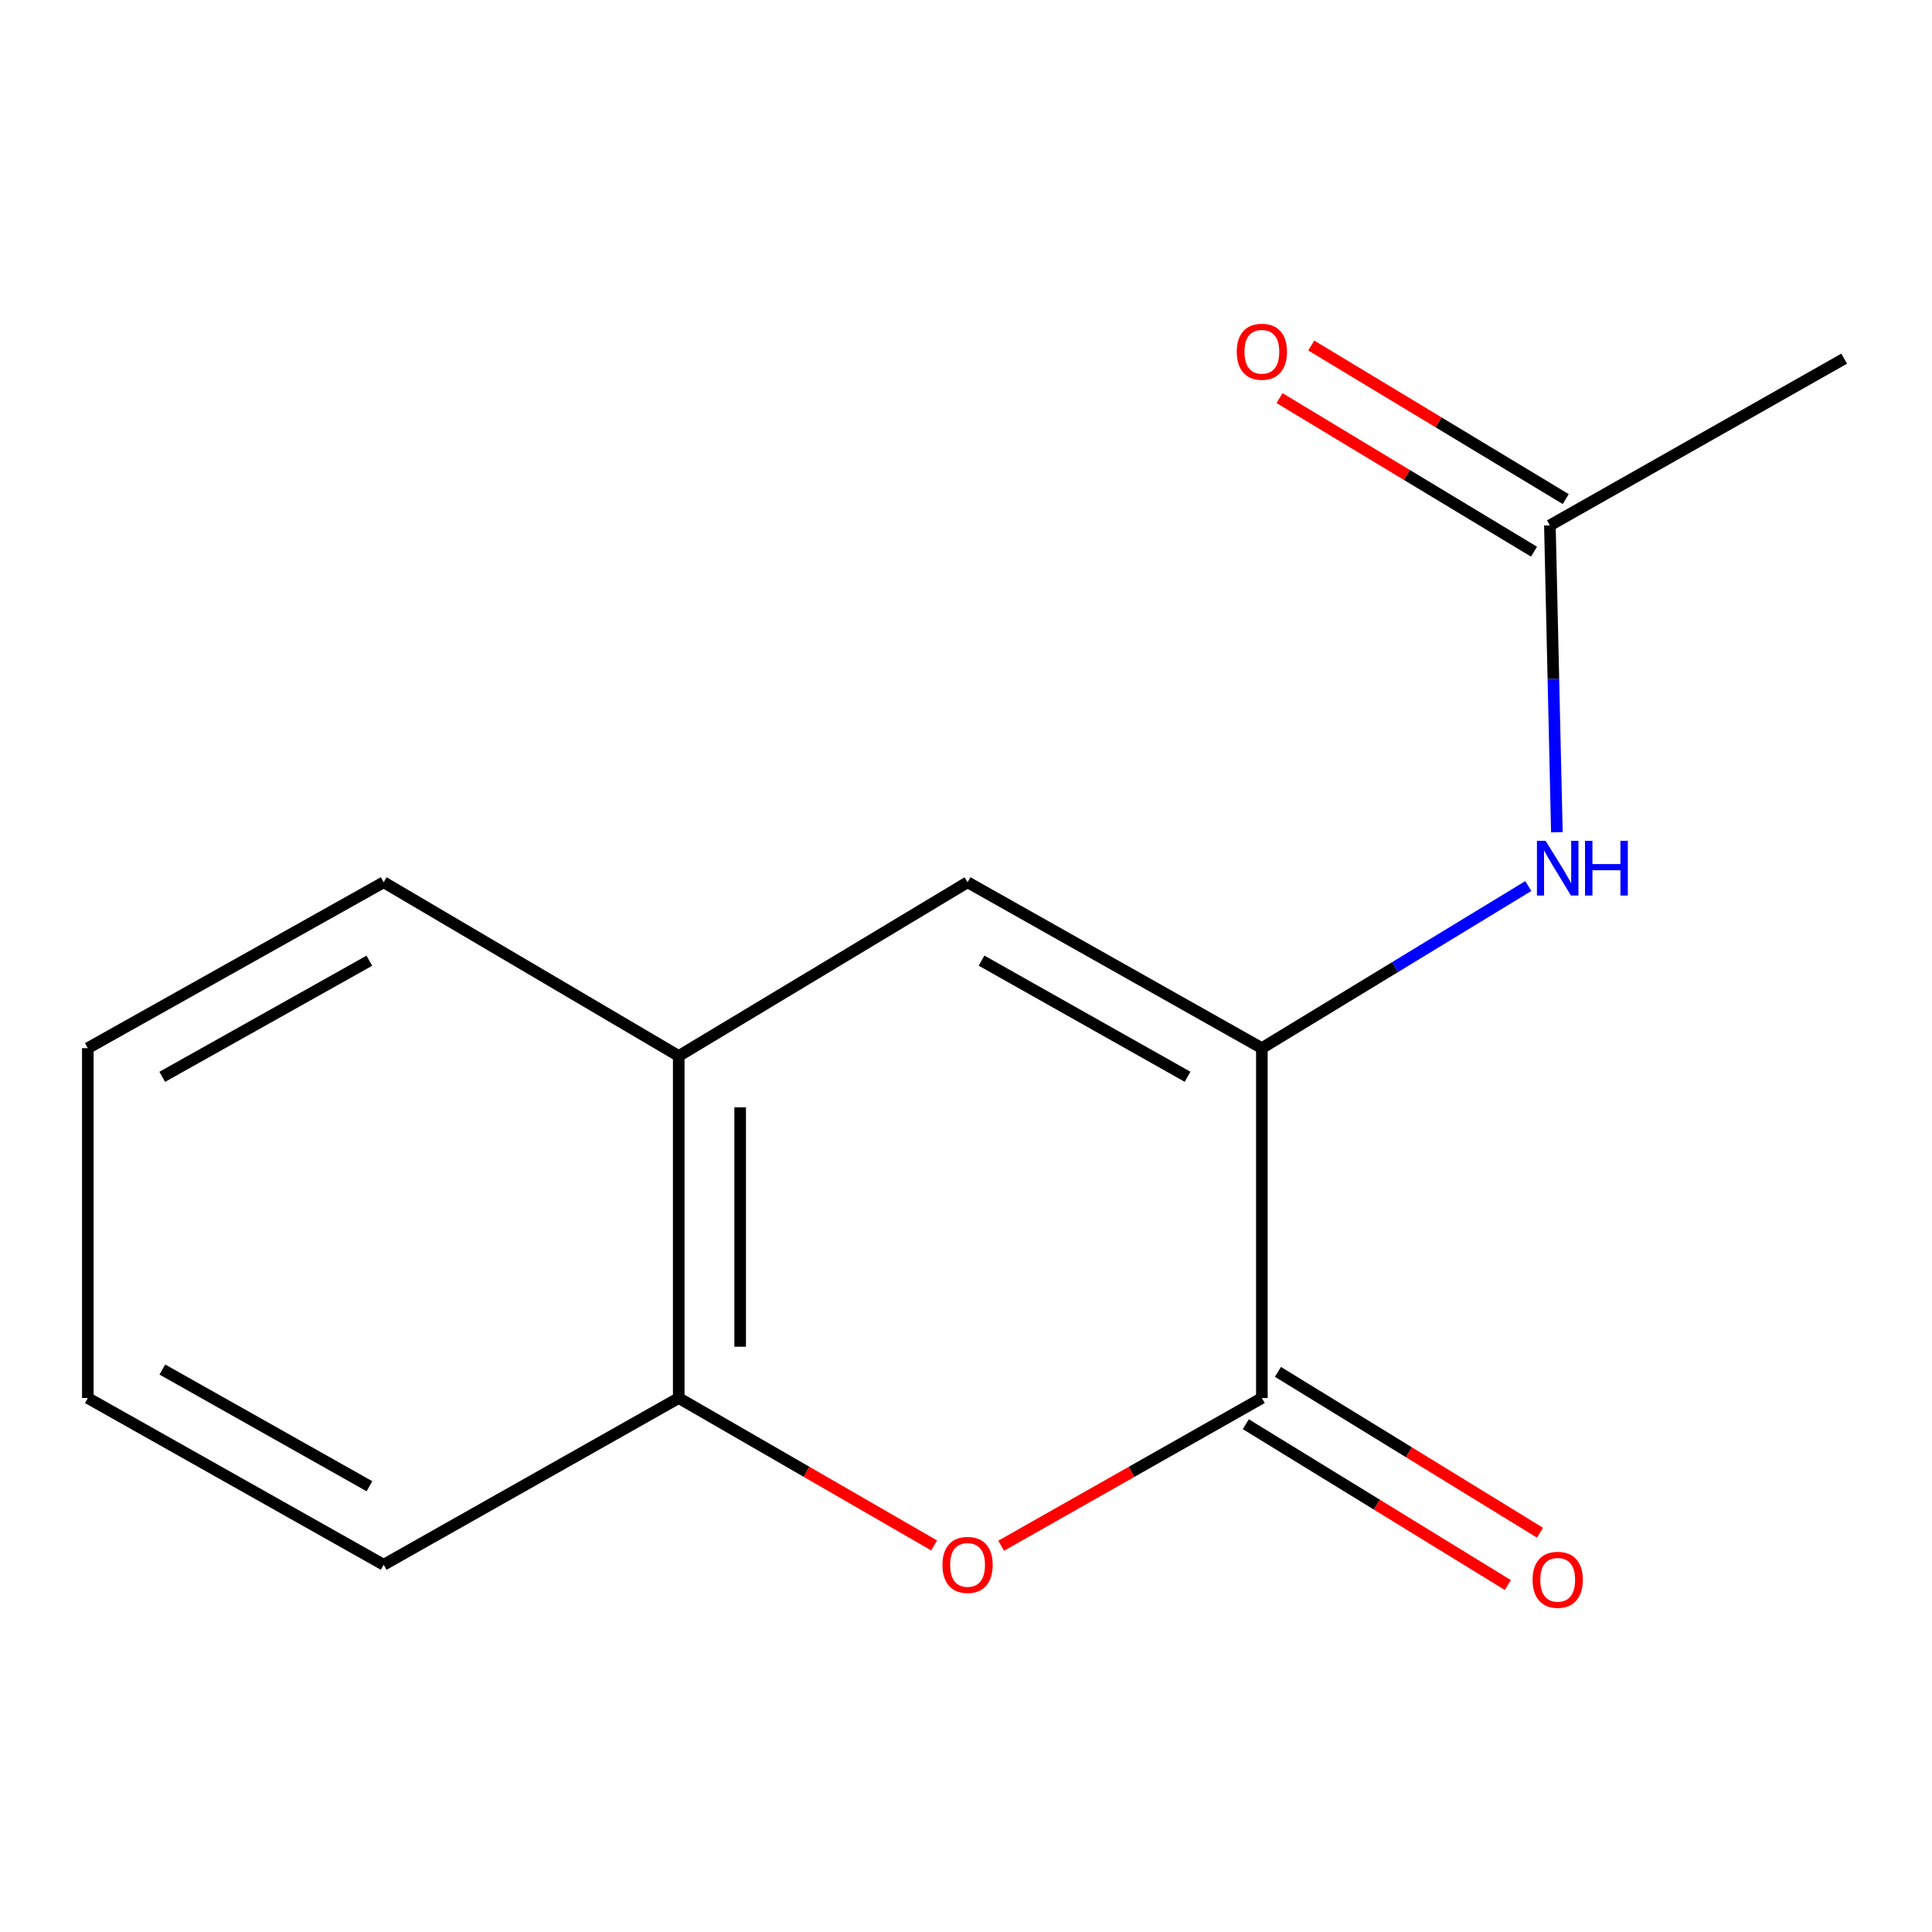 <?xml version='1.0' encoding='iso-8859-1'?>
<svg version='1.1' baseProfile='full'
              xmlns='http://www.w3.org/2000/svg'
                      xmlns:rdkit='http://www.rdkit.org/xml'
                      xmlns:xlink='http://www.w3.org/1999/xlink'
                  xml:space='preserve'
width='1000px' height='1000px' viewBox='0 0 1000 1000'>
<!-- END OF HEADER -->
<rect style='opacity:1.0;fill:#FFFFFF;stroke:none' width='1000' height='1000' x='0' y='0'> </rect>
<path class='bond-0' d='M 653.14,542.522 L 653.14,723.62' style='fill:none;fill-rule:evenodd;stroke:#000000;stroke-width:6px;stroke-linecap:butt;stroke-linejoin:miter;stroke-opacity:1' />
<path class='bond-2' d='M 653.14,542.522 L 500.812,456.654' style='fill:none;fill-rule:evenodd;stroke:#000000;stroke-width:6px;stroke-linecap:butt;stroke-linejoin:miter;stroke-opacity:1' />
<path class='bond-2' d='M 614.68,557.335 L 508.051,497.227' style='fill:none;fill-rule:evenodd;stroke:#000000;stroke-width:6px;stroke-linecap:butt;stroke-linejoin:miter;stroke-opacity:1' />
<path class='bond-3' d='M 653.14,542.522 L 722.091,500.571' style='fill:none;fill-rule:evenodd;stroke:#000000;stroke-width:6px;stroke-linecap:butt;stroke-linejoin:miter;stroke-opacity:1' />
<path class='bond-3' d='M 722.091,500.571 L 791.041,458.62' style='fill:none;fill-rule:evenodd;stroke:#0000FF;stroke-width:6px;stroke-linecap:butt;stroke-linejoin:miter;stroke-opacity:1' />
<path class='bond-1' d='M 653.14,723.62 L 585.665,761.844' style='fill:none;fill-rule:evenodd;stroke:#000000;stroke-width:6px;stroke-linecap:butt;stroke-linejoin:miter;stroke-opacity:1' />
<path class='bond-1' d='M 585.665,761.844 L 518.189,800.069' style='fill:none;fill-rule:evenodd;stroke:#FF0000;stroke-width:6px;stroke-linecap:butt;stroke-linejoin:miter;stroke-opacity:1' />
<path class='bond-7' d='M 644.825,737.166 L 712.64,778.794' style='fill:none;fill-rule:evenodd;stroke:#000000;stroke-width:6px;stroke-linecap:butt;stroke-linejoin:miter;stroke-opacity:1' />
<path class='bond-7' d='M 712.64,778.794 L 780.455,820.422' style='fill:none;fill-rule:evenodd;stroke:#FF0000;stroke-width:6px;stroke-linecap:butt;stroke-linejoin:miter;stroke-opacity:1' />
<path class='bond-7' d='M 661.455,710.073 L 729.271,751.701' style='fill:none;fill-rule:evenodd;stroke:#000000;stroke-width:6px;stroke-linecap:butt;stroke-linejoin:miter;stroke-opacity:1' />
<path class='bond-7' d='M 729.271,751.701 L 797.086,793.329' style='fill:none;fill-rule:evenodd;stroke:#FF0000;stroke-width:6px;stroke-linecap:butt;stroke-linejoin:miter;stroke-opacity:1' />
<path class='bond-14' d='M 483.497,799.918 L 417.404,761.769' style='fill:none;fill-rule:evenodd;stroke:#FF0000;stroke-width:6px;stroke-linecap:butt;stroke-linejoin:miter;stroke-opacity:1' />
<path class='bond-14' d='M 417.404,761.769 L 351.311,723.62' style='fill:none;fill-rule:evenodd;stroke:#000000;stroke-width:6px;stroke-linecap:butt;stroke-linejoin:miter;stroke-opacity:1' />
<path class='bond-5' d='M 500.812,456.654 L 351.311,546.584' style='fill:none;fill-rule:evenodd;stroke:#000000;stroke-width:6px;stroke-linecap:butt;stroke-linejoin:miter;stroke-opacity:1' />
<path class='bond-6' d='M 805.838,430.763 L 804.028,351.349' style='fill:none;fill-rule:evenodd;stroke:#0000FF;stroke-width:6px;stroke-linecap:butt;stroke-linejoin:miter;stroke-opacity:1' />
<path class='bond-6' d='M 804.028,351.349 L 802.218,271.936' style='fill:none;fill-rule:evenodd;stroke:#000000;stroke-width:6px;stroke-linecap:butt;stroke-linejoin:miter;stroke-opacity:1' />
<path class='bond-4' d='M 351.311,723.62 L 351.311,546.584' style='fill:none;fill-rule:evenodd;stroke:#000000;stroke-width:6px;stroke-linecap:butt;stroke-linejoin:miter;stroke-opacity:1' />
<path class='bond-4' d='M 383.101,697.065 L 383.101,573.14' style='fill:none;fill-rule:evenodd;stroke:#000000;stroke-width:6px;stroke-linecap:butt;stroke-linejoin:miter;stroke-opacity:1' />
<path class='bond-9' d='M 351.311,723.62 L 198.595,809.912' style='fill:none;fill-rule:evenodd;stroke:#000000;stroke-width:6px;stroke-linecap:butt;stroke-linejoin:miter;stroke-opacity:1' />
<path class='bond-10' d='M 351.311,546.584 L 198.595,456.654' style='fill:none;fill-rule:evenodd;stroke:#000000;stroke-width:6px;stroke-linecap:butt;stroke-linejoin:miter;stroke-opacity:1' />
<path class='bond-8' d='M 810.429,258.326 L 744.567,218.587' style='fill:none;fill-rule:evenodd;stroke:#000000;stroke-width:6px;stroke-linecap:butt;stroke-linejoin:miter;stroke-opacity:1' />
<path class='bond-8' d='M 744.567,218.587 L 678.704,178.848' style='fill:none;fill-rule:evenodd;stroke:#FF0000;stroke-width:6px;stroke-linecap:butt;stroke-linejoin:miter;stroke-opacity:1' />
<path class='bond-8' d='M 794.006,285.545 L 728.144,245.806' style='fill:none;fill-rule:evenodd;stroke:#000000;stroke-width:6px;stroke-linecap:butt;stroke-linejoin:miter;stroke-opacity:1' />
<path class='bond-8' d='M 728.144,245.806 L 662.281,206.067' style='fill:none;fill-rule:evenodd;stroke:#FF0000;stroke-width:6px;stroke-linecap:butt;stroke-linejoin:miter;stroke-opacity:1' />
<path class='bond-11' d='M 802.218,271.936 L 954.545,185.643' style='fill:none;fill-rule:evenodd;stroke:#000000;stroke-width:6px;stroke-linecap:butt;stroke-linejoin:miter;stroke-opacity:1' />
<path class='bond-15' d='M 198.595,809.912 L 45.455,723.62' style='fill:none;fill-rule:evenodd;stroke:#000000;stroke-width:6px;stroke-linecap:butt;stroke-linejoin:miter;stroke-opacity:1' />
<path class='bond-15' d='M 191.23,769.273 L 84.032,708.868' style='fill:none;fill-rule:evenodd;stroke:#000000;stroke-width:6px;stroke-linecap:butt;stroke-linejoin:miter;stroke-opacity:1' />
<path class='bond-12' d='M 198.595,456.654 L 45.455,542.522' style='fill:none;fill-rule:evenodd;stroke:#000000;stroke-width:6px;stroke-linecap:butt;stroke-linejoin:miter;stroke-opacity:1' />
<path class='bond-12' d='M 191.171,497.263 L 83.974,557.371' style='fill:none;fill-rule:evenodd;stroke:#000000;stroke-width:6px;stroke-linecap:butt;stroke-linejoin:miter;stroke-opacity:1' />
<path class='bond-13' d='M 45.455,542.522 L 45.455,723.62' style='fill:none;fill-rule:evenodd;stroke:#000000;stroke-width:6px;stroke-linecap:butt;stroke-linejoin:miter;stroke-opacity:1' />
<path  class='atom-2' d='M 487.812 809.992
Q 487.812 803.192, 491.172 799.392
Q 494.532 795.592, 500.812 795.592
Q 507.092 795.592, 510.452 799.392
Q 513.812 803.192, 513.812 809.992
Q 513.812 816.872, 510.412 820.792
Q 507.012 824.672, 500.812 824.672
Q 494.572 824.672, 491.172 820.792
Q 487.812 816.912, 487.812 809.992
M 500.812 821.472
Q 505.132 821.472, 507.452 818.592
Q 509.812 815.672, 509.812 809.992
Q 509.812 804.432, 507.452 801.632
Q 505.132 798.792, 500.812 798.792
Q 496.492 798.792, 494.132 801.592
Q 491.812 804.392, 491.812 809.992
Q 491.812 815.712, 494.132 818.592
Q 496.492 821.472, 500.812 821.472
' fill='#FF0000'/>
<path  class='atom-4' d='M 800.002 435.2
L 809.282 450.2
Q 810.202 451.68, 811.682 454.36
Q 813.162 457.04, 813.242 457.2
L 813.242 435.2
L 817.002 435.2
L 817.002 463.52
L 813.122 463.52
L 803.162 447.12
Q 802.002 445.2, 800.762 443
Q 799.562 440.8, 799.202 440.12
L 799.202 463.52
L 795.522 463.52
L 795.522 435.2
L 800.002 435.2
' fill='#0000FF'/>
<path  class='atom-4' d='M 820.402 435.2
L 824.242 435.2
L 824.242 447.24
L 838.722 447.24
L 838.722 435.2
L 842.562 435.2
L 842.562 463.52
L 838.722 463.52
L 838.722 450.44
L 824.242 450.44
L 824.242 463.52
L 820.402 463.52
L 820.402 435.2
' fill='#0000FF'/>
<path  class='atom-8' d='M 793.262 817.693
Q 793.262 810.893, 796.622 807.093
Q 799.982 803.293, 806.262 803.293
Q 812.542 803.293, 815.902 807.093
Q 819.262 810.893, 819.262 817.693
Q 819.262 824.573, 815.862 828.493
Q 812.462 832.373, 806.262 832.373
Q 800.022 832.373, 796.622 828.493
Q 793.262 824.613, 793.262 817.693
M 806.262 829.173
Q 810.582 829.173, 812.902 826.293
Q 815.262 823.373, 815.262 817.693
Q 815.262 812.133, 812.902 809.333
Q 810.582 806.493, 806.262 806.493
Q 801.942 806.493, 799.582 809.293
Q 797.262 812.093, 797.262 817.693
Q 797.262 823.413, 799.582 826.293
Q 801.942 829.173, 806.262 829.173
' fill='#FF0000'/>
<path  class='atom-9' d='M 640.14 182.067
Q 640.14 175.267, 643.5 171.467
Q 646.86 167.667, 653.14 167.667
Q 659.42 167.667, 662.78 171.467
Q 666.14 175.267, 666.14 182.067
Q 666.14 188.947, 662.74 192.867
Q 659.34 196.747, 653.14 196.747
Q 646.9 196.747, 643.5 192.867
Q 640.14 188.987, 640.14 182.067
M 653.14 193.547
Q 657.46 193.547, 659.78 190.667
Q 662.14 187.747, 662.14 182.067
Q 662.14 176.507, 659.78 173.707
Q 657.46 170.867, 653.14 170.867
Q 648.82 170.867, 646.46 173.667
Q 644.14 176.467, 644.14 182.067
Q 644.14 187.787, 646.46 190.667
Q 648.82 193.547, 653.14 193.547
' fill='#FF0000'/>
</svg>
